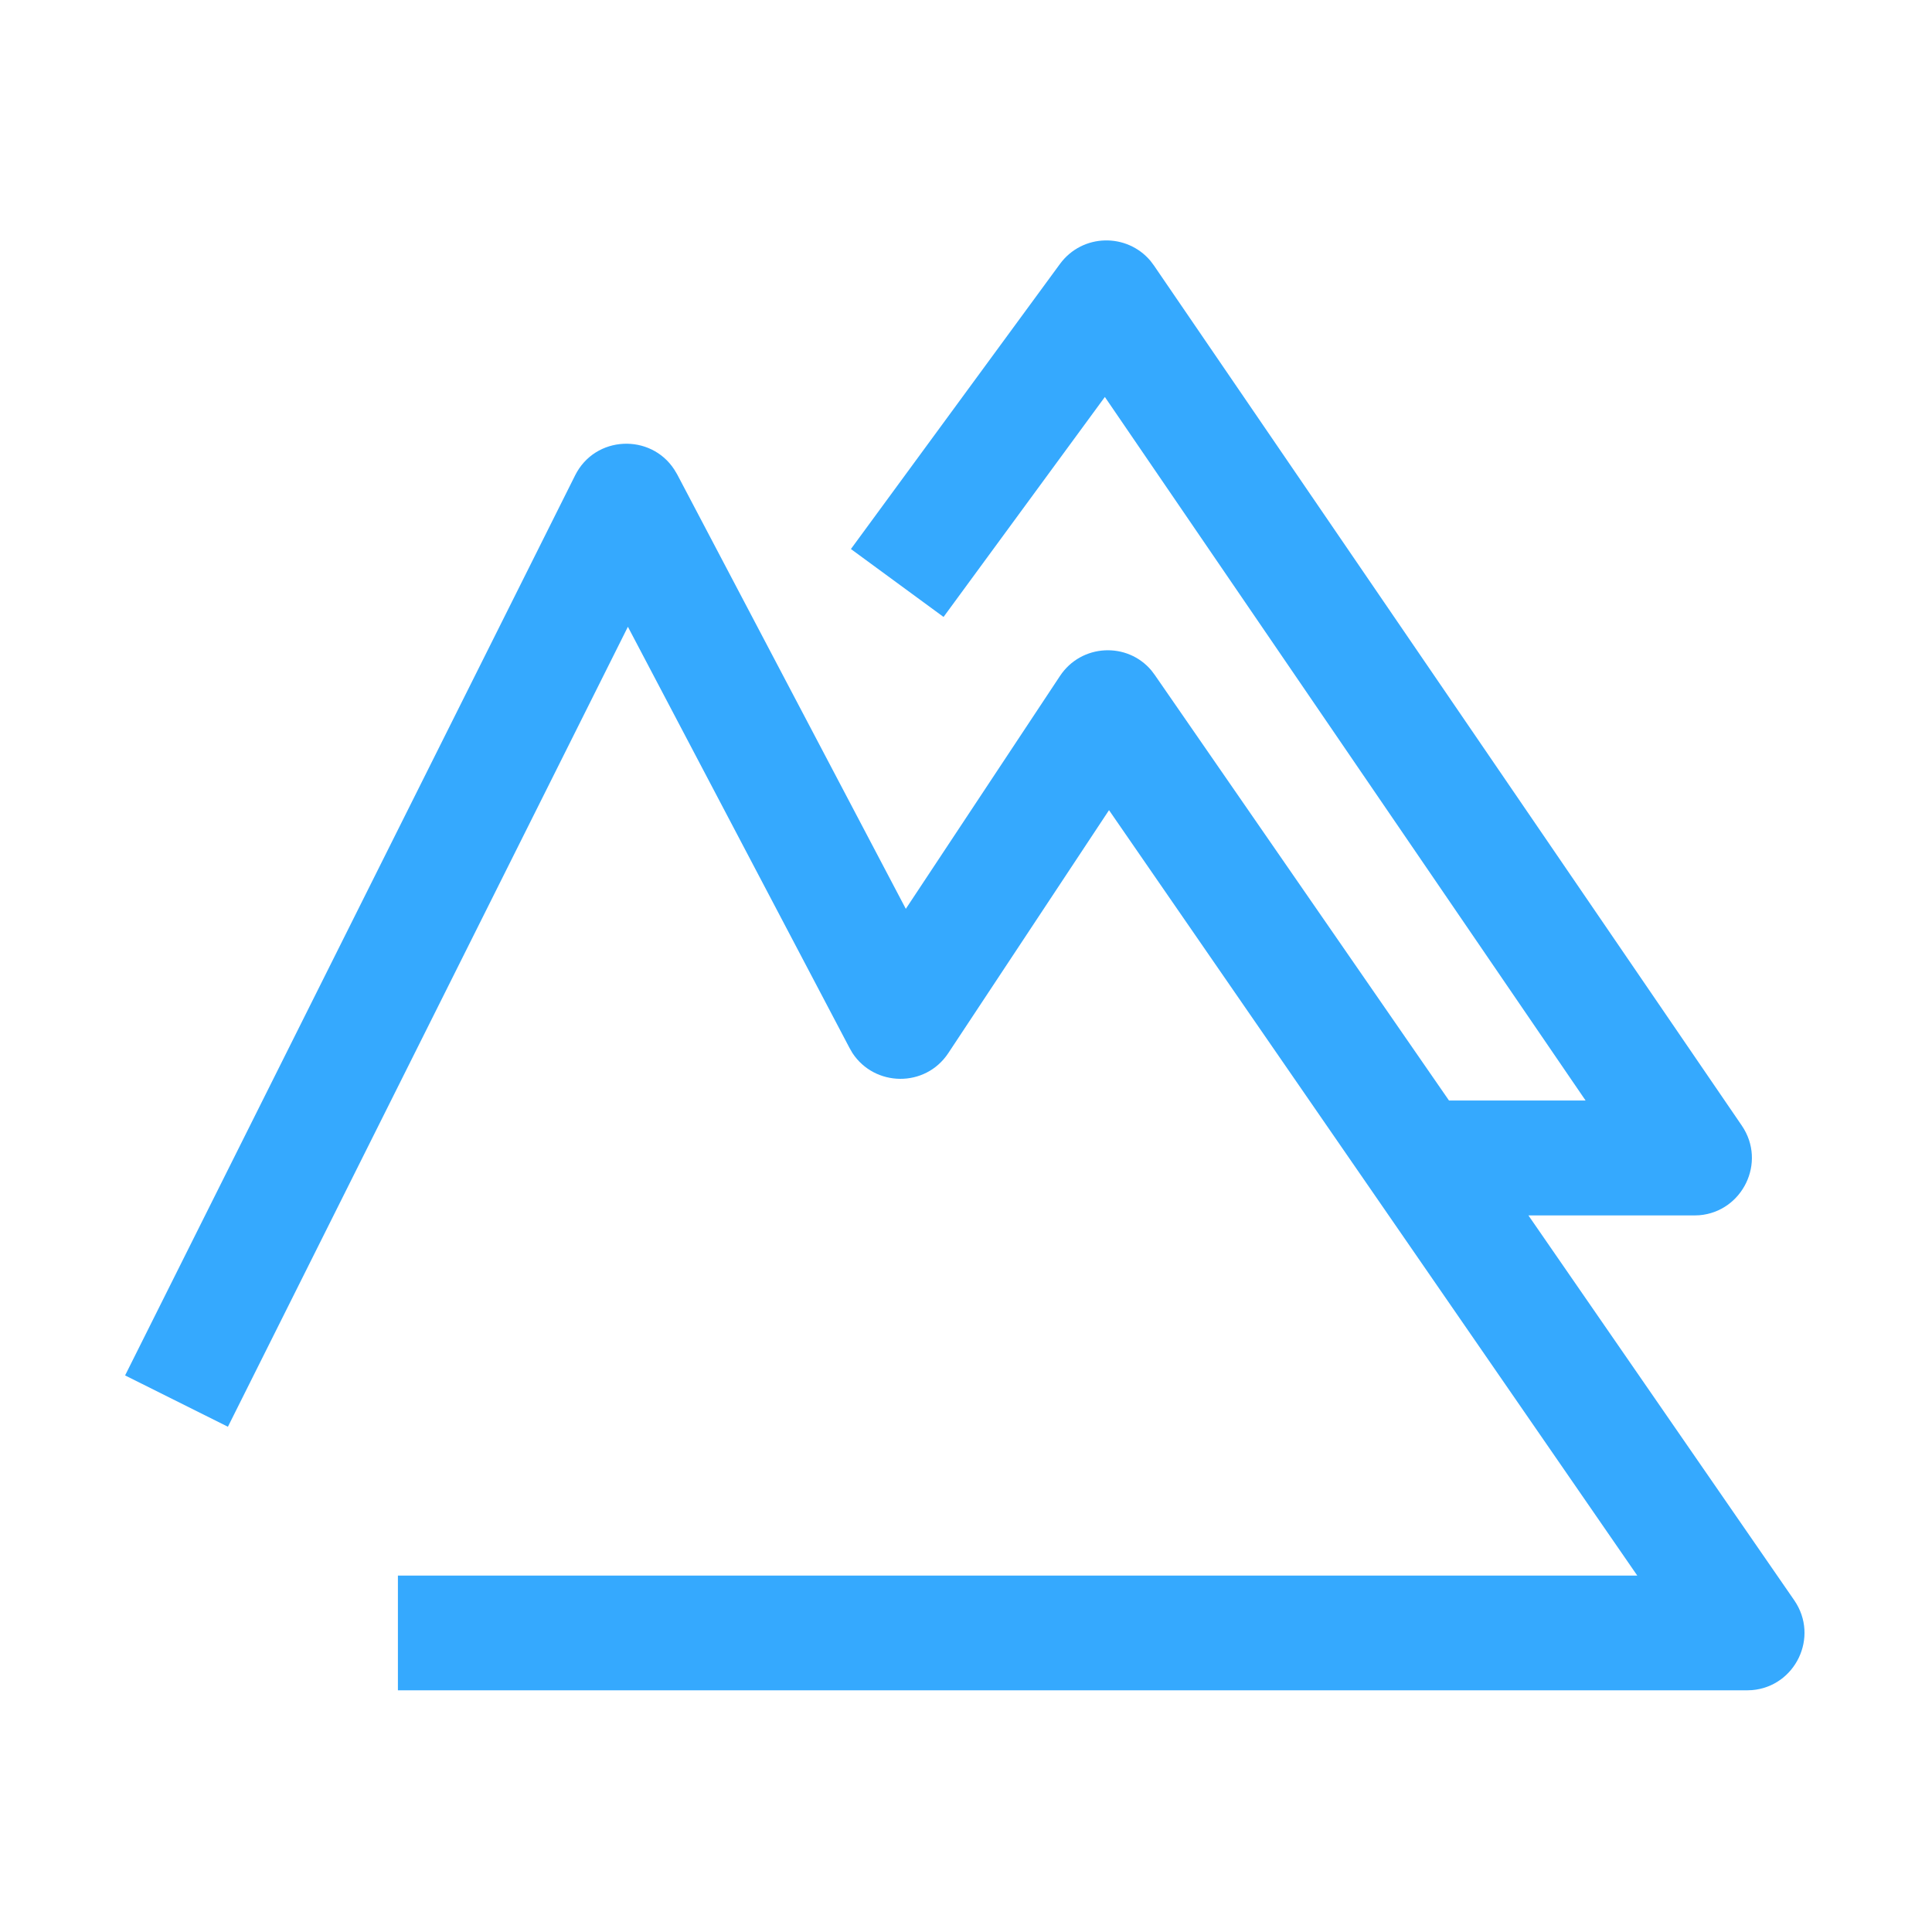 <?xml version="1.0" standalone="no"?><!DOCTYPE svg PUBLIC "-//W3C//DTD SVG 1.1//EN" "http://www.w3.org/Graphics/SVG/1.1/DTD/svg11.dtd"><svg t="1588040144621" class="icon" viewBox="0 0 1024 1024" version="1.1" xmlns="http://www.w3.org/2000/svg" p-id="9755" xmlns:xlink="http://www.w3.org/1999/xlink" width="1024" height="1024"><defs><style type="text/css"></style></defs><path d="M609.8 138.3l1.8 2.4 311.6 455.9c13.3 19.5 0.3 45.6-22.5 47.5l-2.6 0.1h-88l140.9 204c13.4 19.5 0.5 45.7-22.4 47.6l-2.6 0.1H210.9v-60.8h656.9l-280-405.7-85.2 128.8c-12.2 18.4-39 17.9-50.8-0.1l-1.5-2.6-117.5-223.3-212 424L66.3 729l238.5-477c10.6-21.3 40.1-22.4 52.6-3.1l1.5 2.5 121.2 230.3 81.7-123.4c11.3-17.1 35.7-18.2 48.5-2.9l1.8 2.4L768 583.3h72.4L585.6 210.4 500.1 327 451 291l110.8-151.1c11.9-16.2 35.5-16.5 48-1.6z" p-id="9756" fill="#35A9FE"></path></svg>